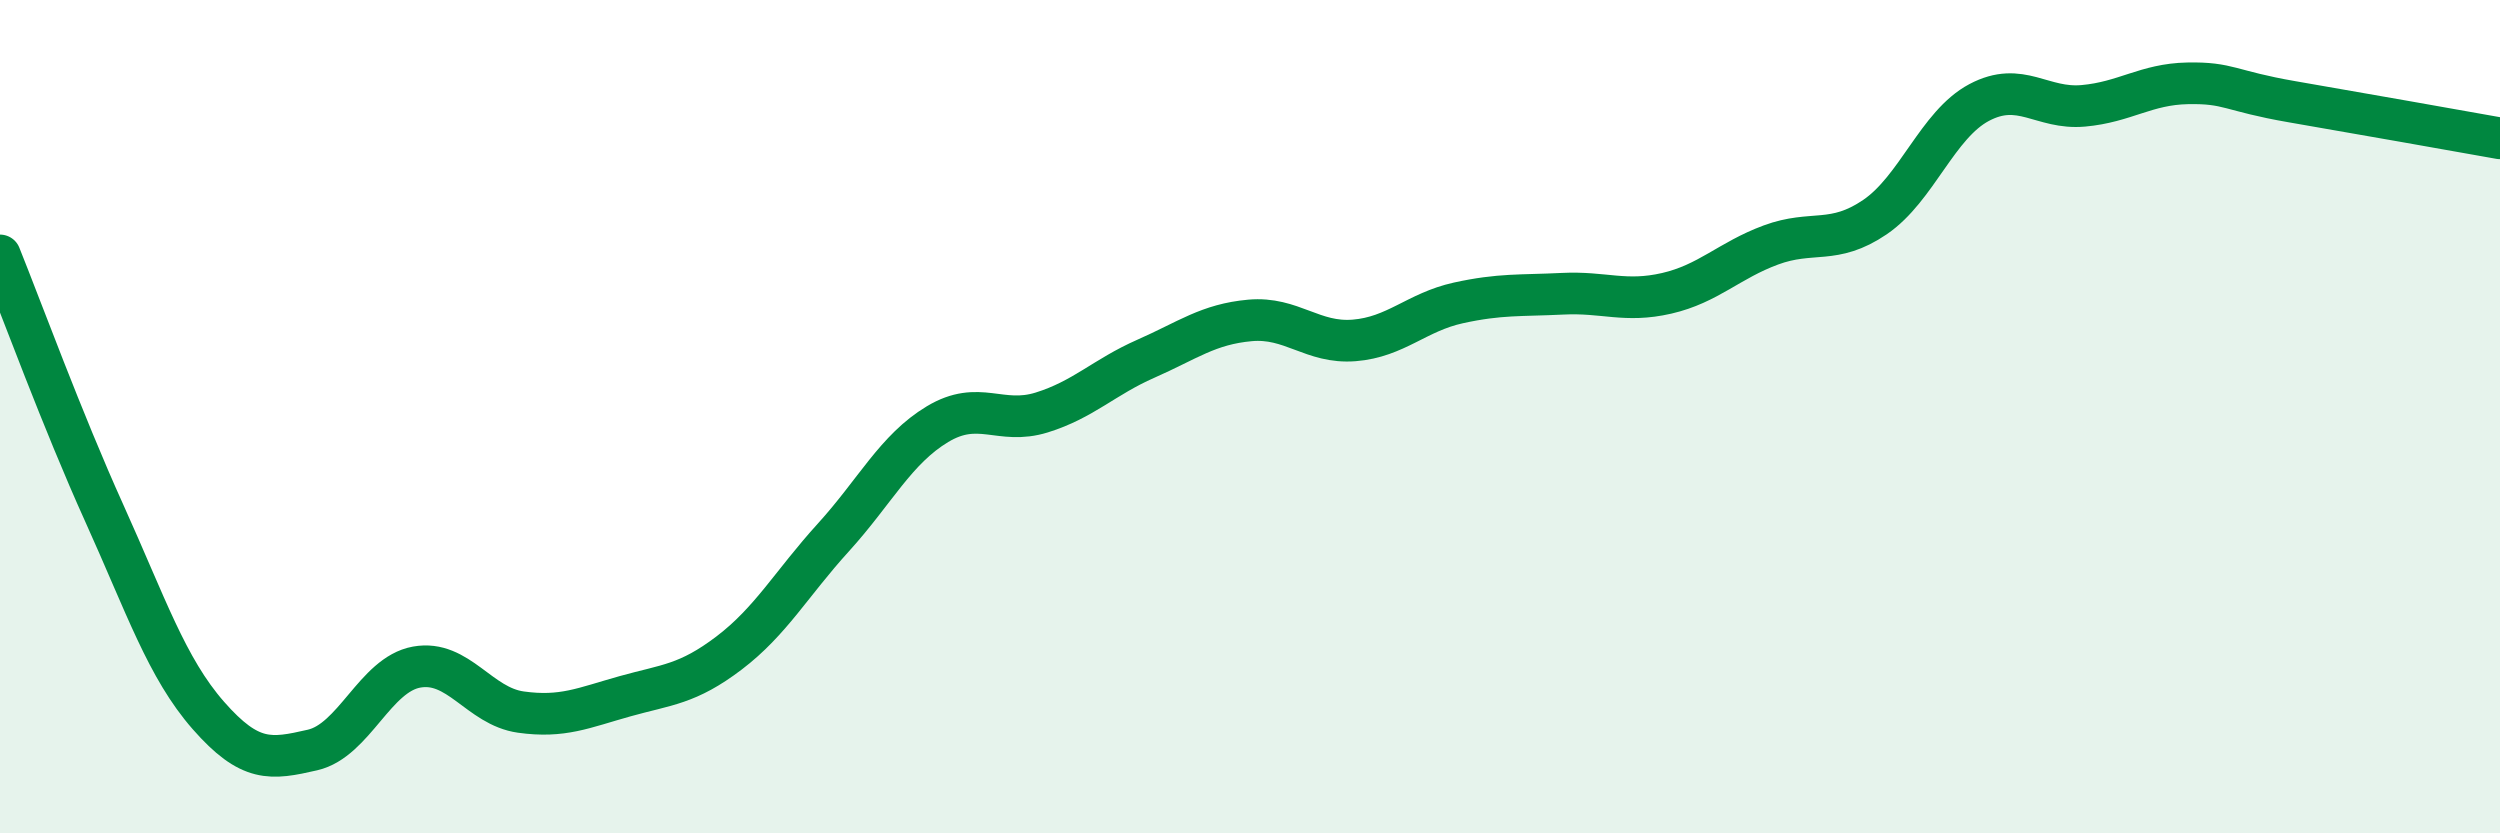 
    <svg width="60" height="20" viewBox="0 0 60 20" xmlns="http://www.w3.org/2000/svg">
      <path
        d="M 0,6.13 C 0.5,7.37 1.5,10.1 2.5,12.31 C 3.5,14.52 4,16.03 5,17.17 C 6,18.31 6.5,18.23 7.5,18 C 8.5,17.77 9,16.19 10,16.01 C 11,15.83 11.5,16.95 12.5,17.09 C 13.5,17.23 14,16.99 15,16.71 C 16,16.43 16.5,16.43 17.5,15.67 C 18.5,14.91 19,14 20,12.9 C 21,11.8 21.5,10.78 22.5,10.18 C 23.5,9.58 24,10.21 25,9.9 C 26,9.59 26.5,9.05 27.5,8.61 C 28.5,8.17 29,7.78 30,7.69 C 31,7.6 31.5,8.25 32.5,8.17 C 33.5,8.09 34,7.49 35,7.27 C 36,7.05 36.5,7.1 37.5,7.05 C 38.5,7 39,7.27 40,7.04 C 41,6.81 41.5,6.25 42.5,5.88 C 43.5,5.51 44,5.89 45,5.21 C 46,4.53 46.5,2.99 47.5,2.46 C 48.5,1.93 49,2.63 50,2.54 C 51,2.45 51.5,2.02 52.5,2 C 53.5,1.98 53.5,2.18 55,2.44 C 56.5,2.7 59,3.14 60,3.32L60 20L0 20Z"
        fill="#008740"
        opacity="0.1"
        stroke-linecap="round"
        stroke-linejoin="round"
      />
      <path
        d="M 0,6.13 C 0.5,7.37 1.5,10.1 2.5,12.31 C 3.5,14.52 4,16.03 5,17.17 C 6,18.31 6.5,18.23 7.5,18 C 8.5,17.77 9,16.19 10,16.01 C 11,15.83 11.5,16.95 12.5,17.09 C 13.5,17.23 14,16.99 15,16.71 C 16,16.43 16.5,16.43 17.5,15.67 C 18.5,14.91 19,14 20,12.9 C 21,11.8 21.5,10.78 22.5,10.18 C 23.5,9.58 24,10.21 25,9.9 C 26,9.59 26.5,9.05 27.5,8.61 C 28.5,8.17 29,7.78 30,7.69 C 31,7.6 31.5,8.25 32.5,8.17 C 33.5,8.09 34,7.49 35,7.27 C 36,7.05 36.5,7.1 37.5,7.05 C 38.5,7 39,7.27 40,7.04 C 41,6.81 41.5,6.25 42.5,5.88 C 43.5,5.51 44,5.89 45,5.21 C 46,4.53 46.5,2.99 47.5,2.46 C 48.5,1.93 49,2.63 50,2.54 C 51,2.45 51.5,2.02 52.5,2 C 53.5,1.98 53.5,2.18 55,2.44 C 56.5,2.7 59,3.14 60,3.32"
        stroke="#008740"
        stroke-width="1"
        fill="none"
        stroke-linecap="round"
        stroke-linejoin="round"
      />
    </svg>
  